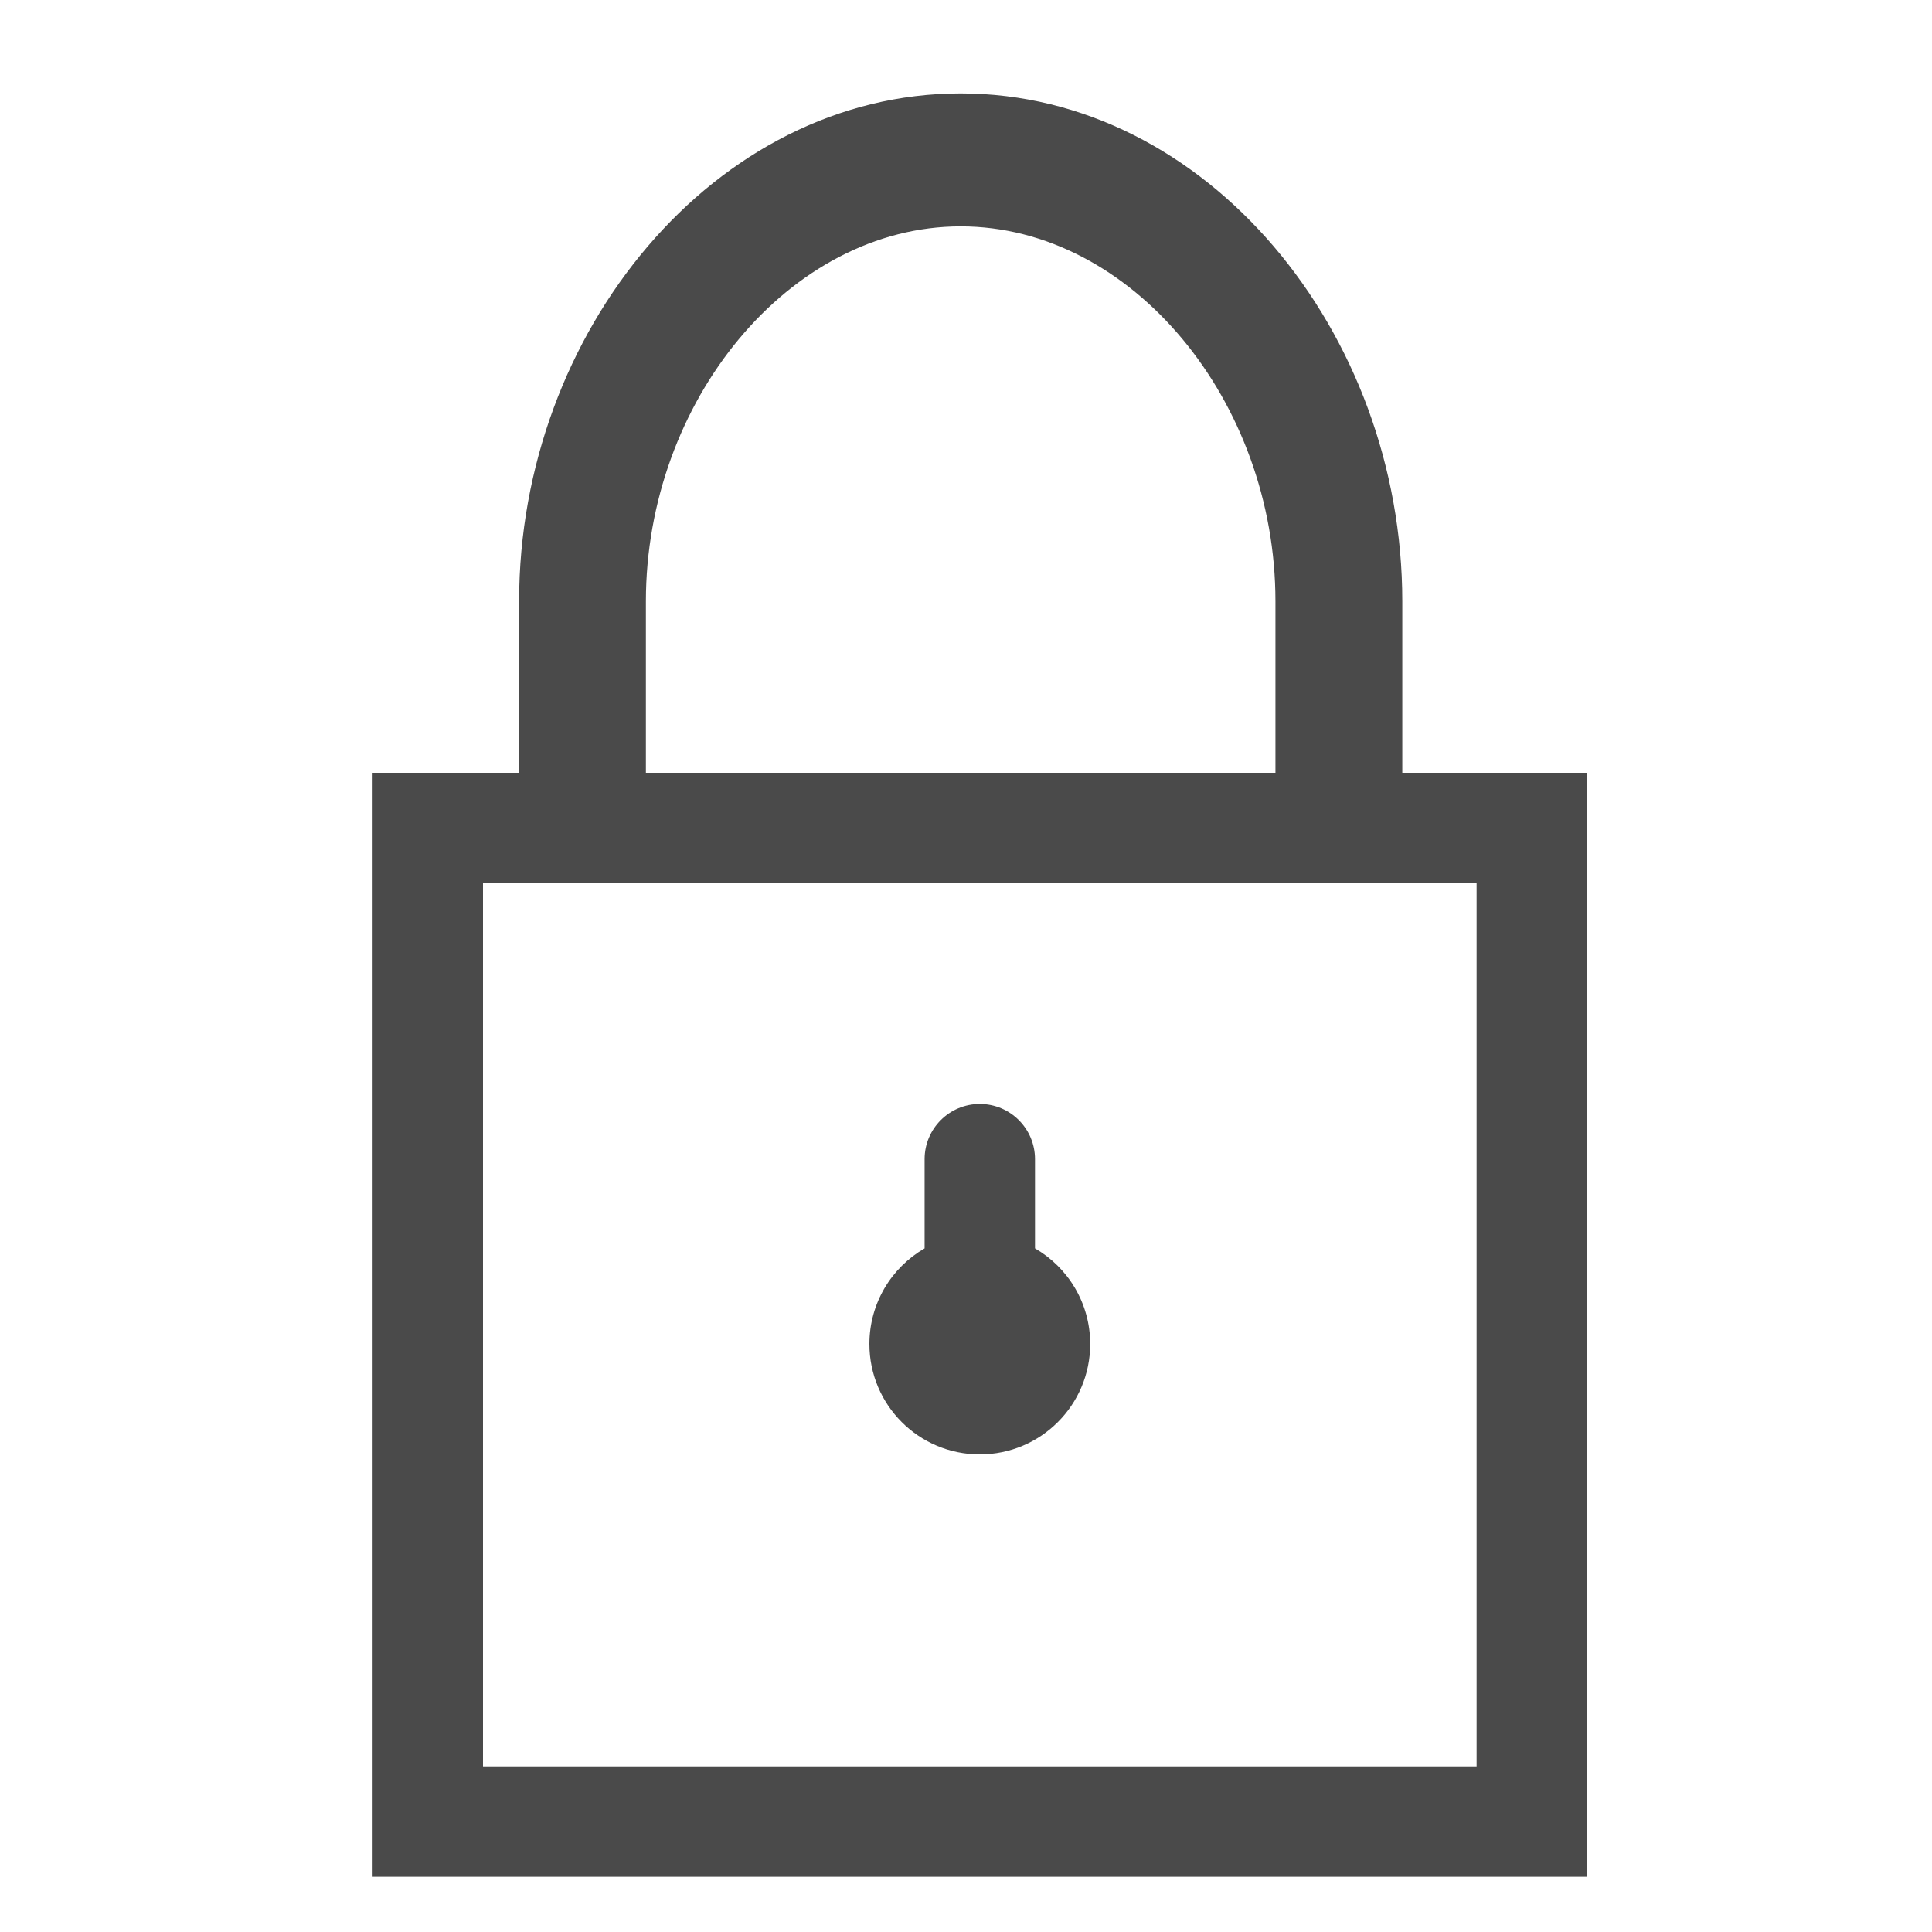 <svg xmlns="http://www.w3.org/2000/svg" width="35" height="35" viewBox="0 0 35 35">
    <g fill="none" fill-rule="evenodd">
        <g fill="#4A4A4A" fill-rule="nonzero">
            <g>
                <g>
                    <path d="M16.75 23.732c-.598-.345-1-.992-1-1.732 0-1.105.895-2 2-2s2 .895 2 2c0 .74-.402 1.387-1 1.732v1.617c0 .552-.448 1-1 1s-1-.448-1-1v-1.617z" transform="translate(-703, -294) translate(666, 127) translate(37, 167) translate(17.75, 23.174) rotate(-180) translate(-17.75, -23.174)"/>
                    <path d="M6.75 14v20h22V14h-22zm2 2h18v16h-18V16z" transform="translate(-703, -294) translate(666, 127) translate(37, 167)"/>
                    <path d="M25.404 15.692v-4.798c0-4.883-3.55-9.202-8-9.202s-8 4.32-8 9.202v4.798h2.297v-4.798c0-3.625 2.603-6.793 5.703-6.793s5.702 3.168 5.702 6.793v4.798h2.298z" transform="translate(-703, -294) translate(666, 127) translate(37, 167)"/>
                </g>
            </g>
        </g>
    </g>
</svg>

